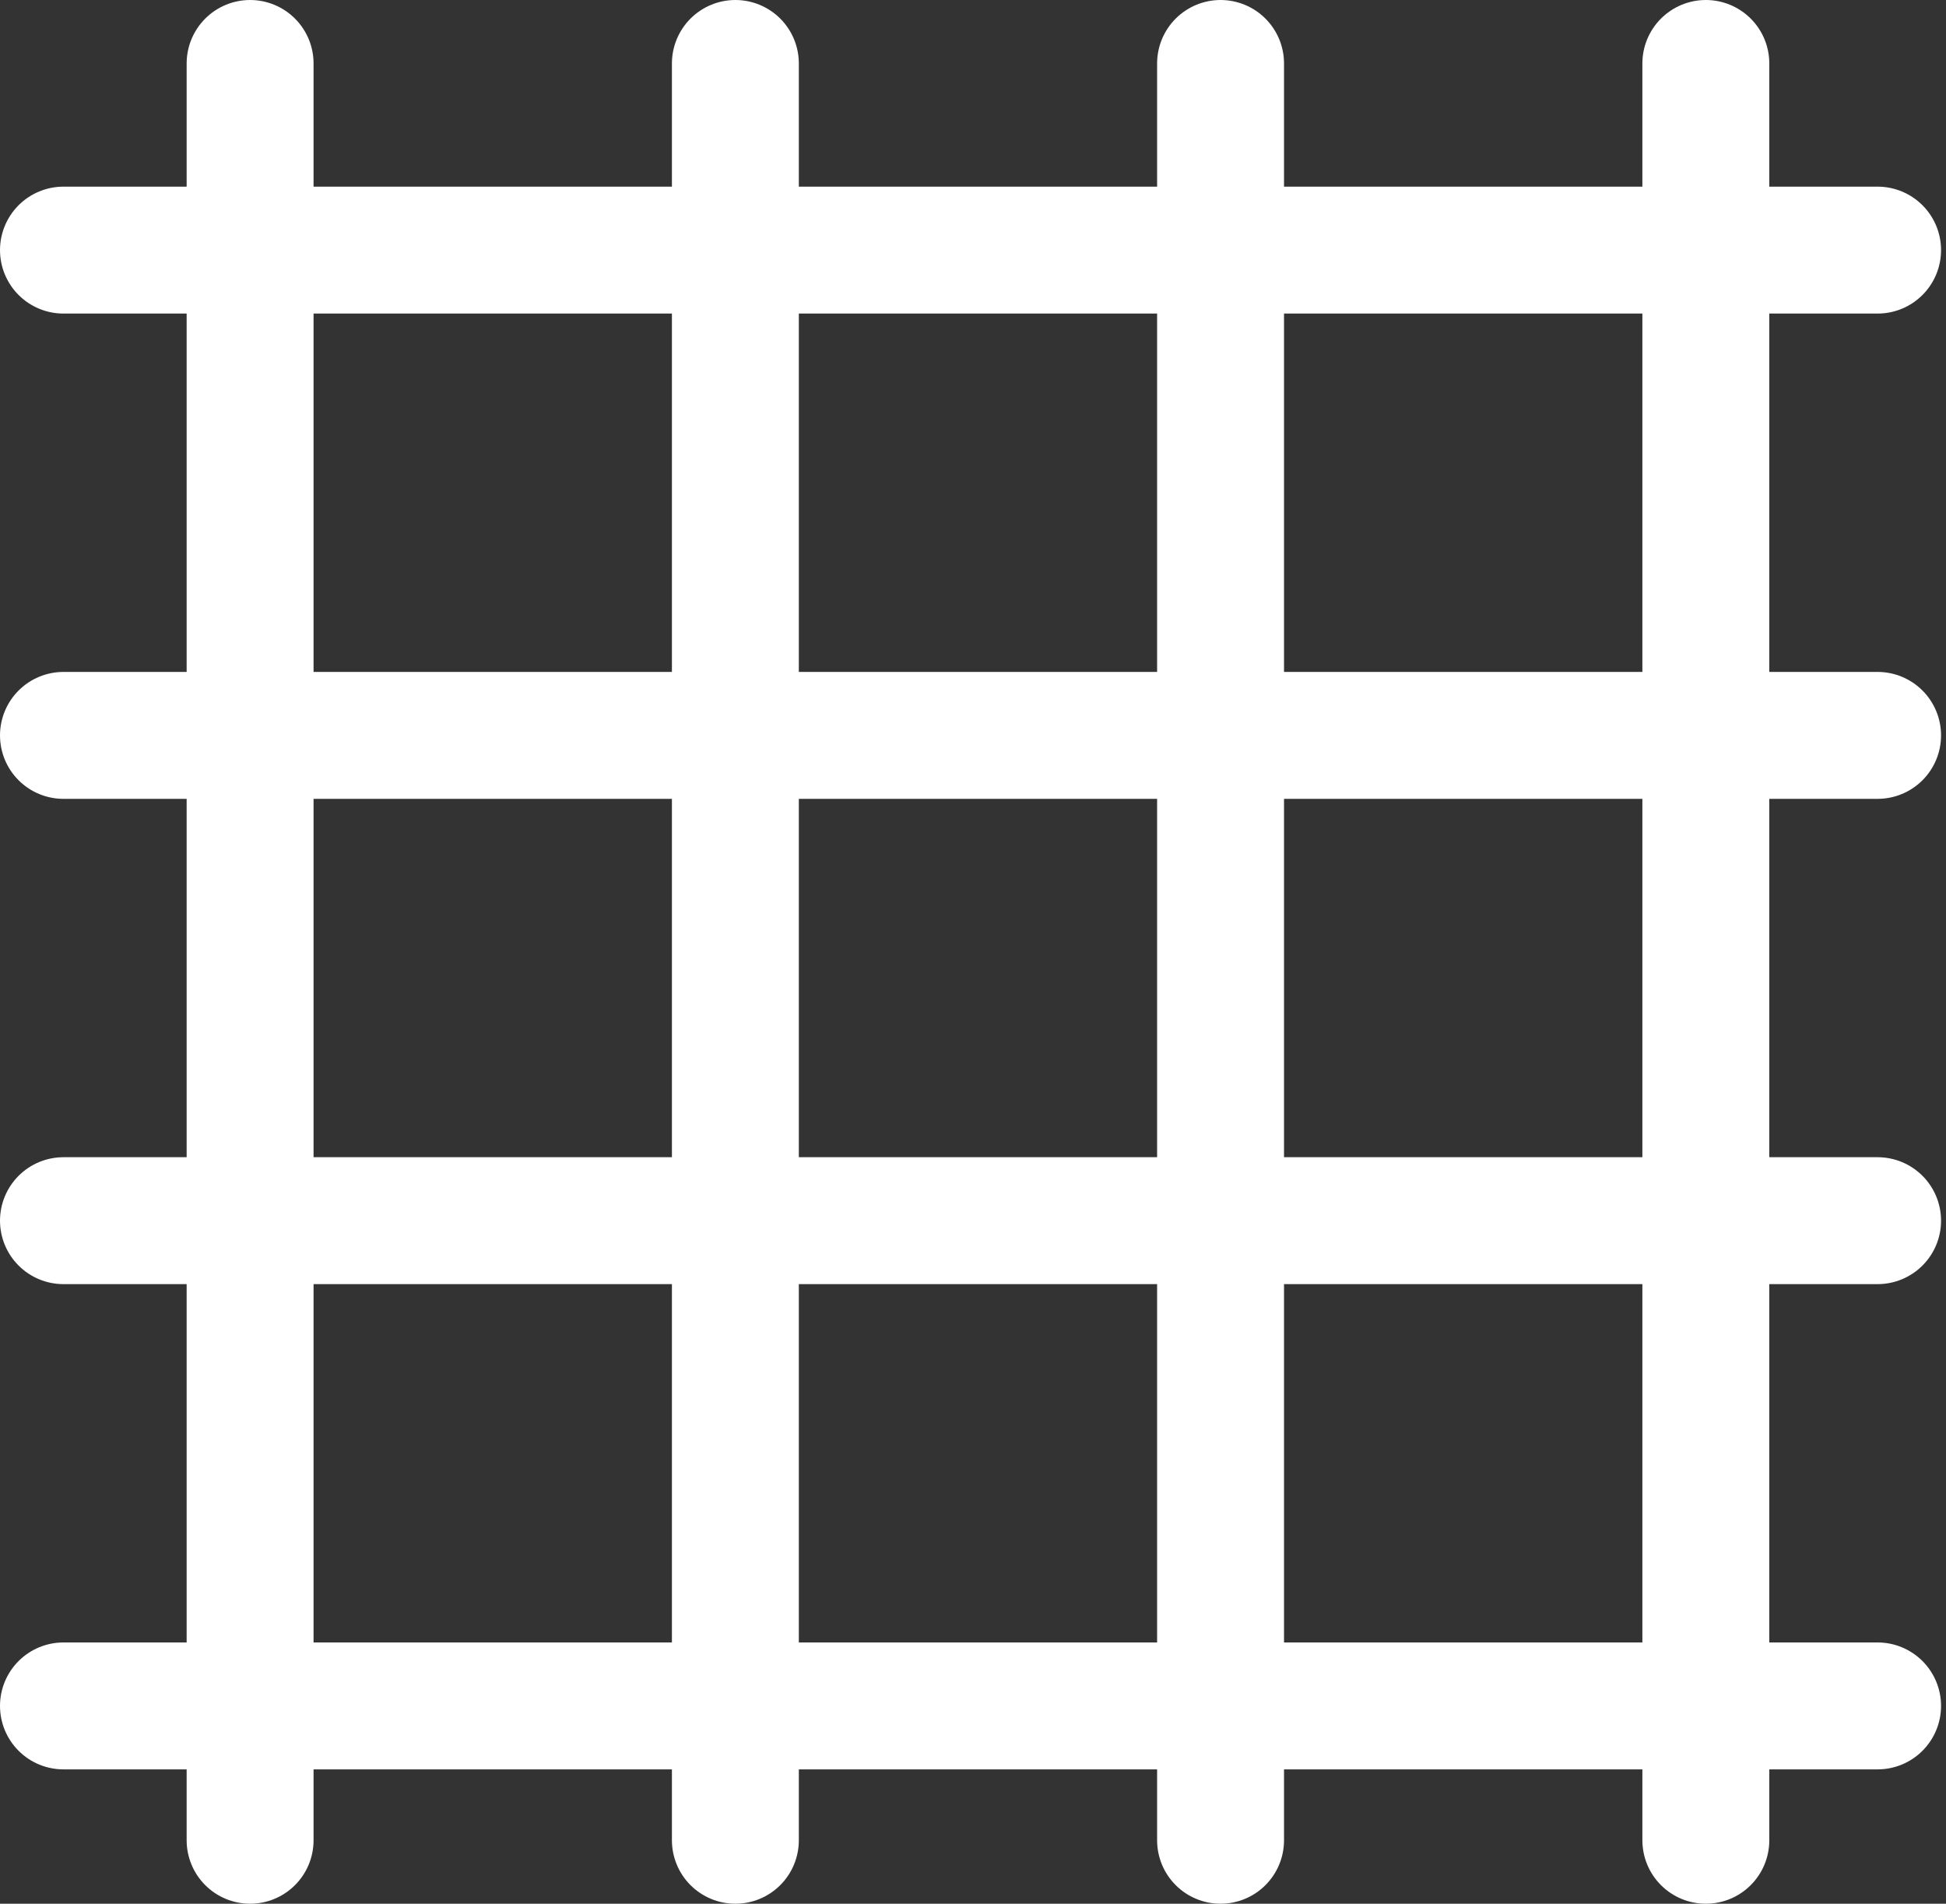 <svg width="46" height="45" viewBox="0 0 46 45" fill="none" xmlns="http://www.w3.org/2000/svg">
<rect x="0" y="0" width="46" height="45" fill="#333333" stroke="none"/>
<line x1="5.912" y1="1.5" x2="5.912" y2="43.5" stroke="white" stroke-width="3" stroke-linecap="round"/>
<line x1="17.383" y1="1.5" x2="17.383" y2="43.5" stroke="white" stroke-width="3" stroke-linecap="round"/>
<line x1="28.852" y1="1.5" x2="28.852" y2="43.5" stroke="white" stroke-width="3" stroke-linecap="round"/>
<line x1="40.323" y1="1.5" x2="40.323" y2="43.5" stroke="white" stroke-width="3" stroke-linecap="round"/>
<line x1="44.383" y1="5.912" x2="1.5" y2="5.912" stroke="white" stroke-width="3" stroke-linecap="round"/>
<line x1="44.383" y1="17.383" x2="1.5" y2="17.383" stroke="white" stroke-width="3" stroke-linecap="round"/>
<line x1="44.383" y1="28.854" x2="1.5" y2="28.854" stroke="white" stroke-width="3" stroke-linecap="round"/>
<line x1="44.383" y1="40.324" x2="1.5" y2="40.324" stroke="white" stroke-width="3" stroke-linecap="round"/>
</svg>
